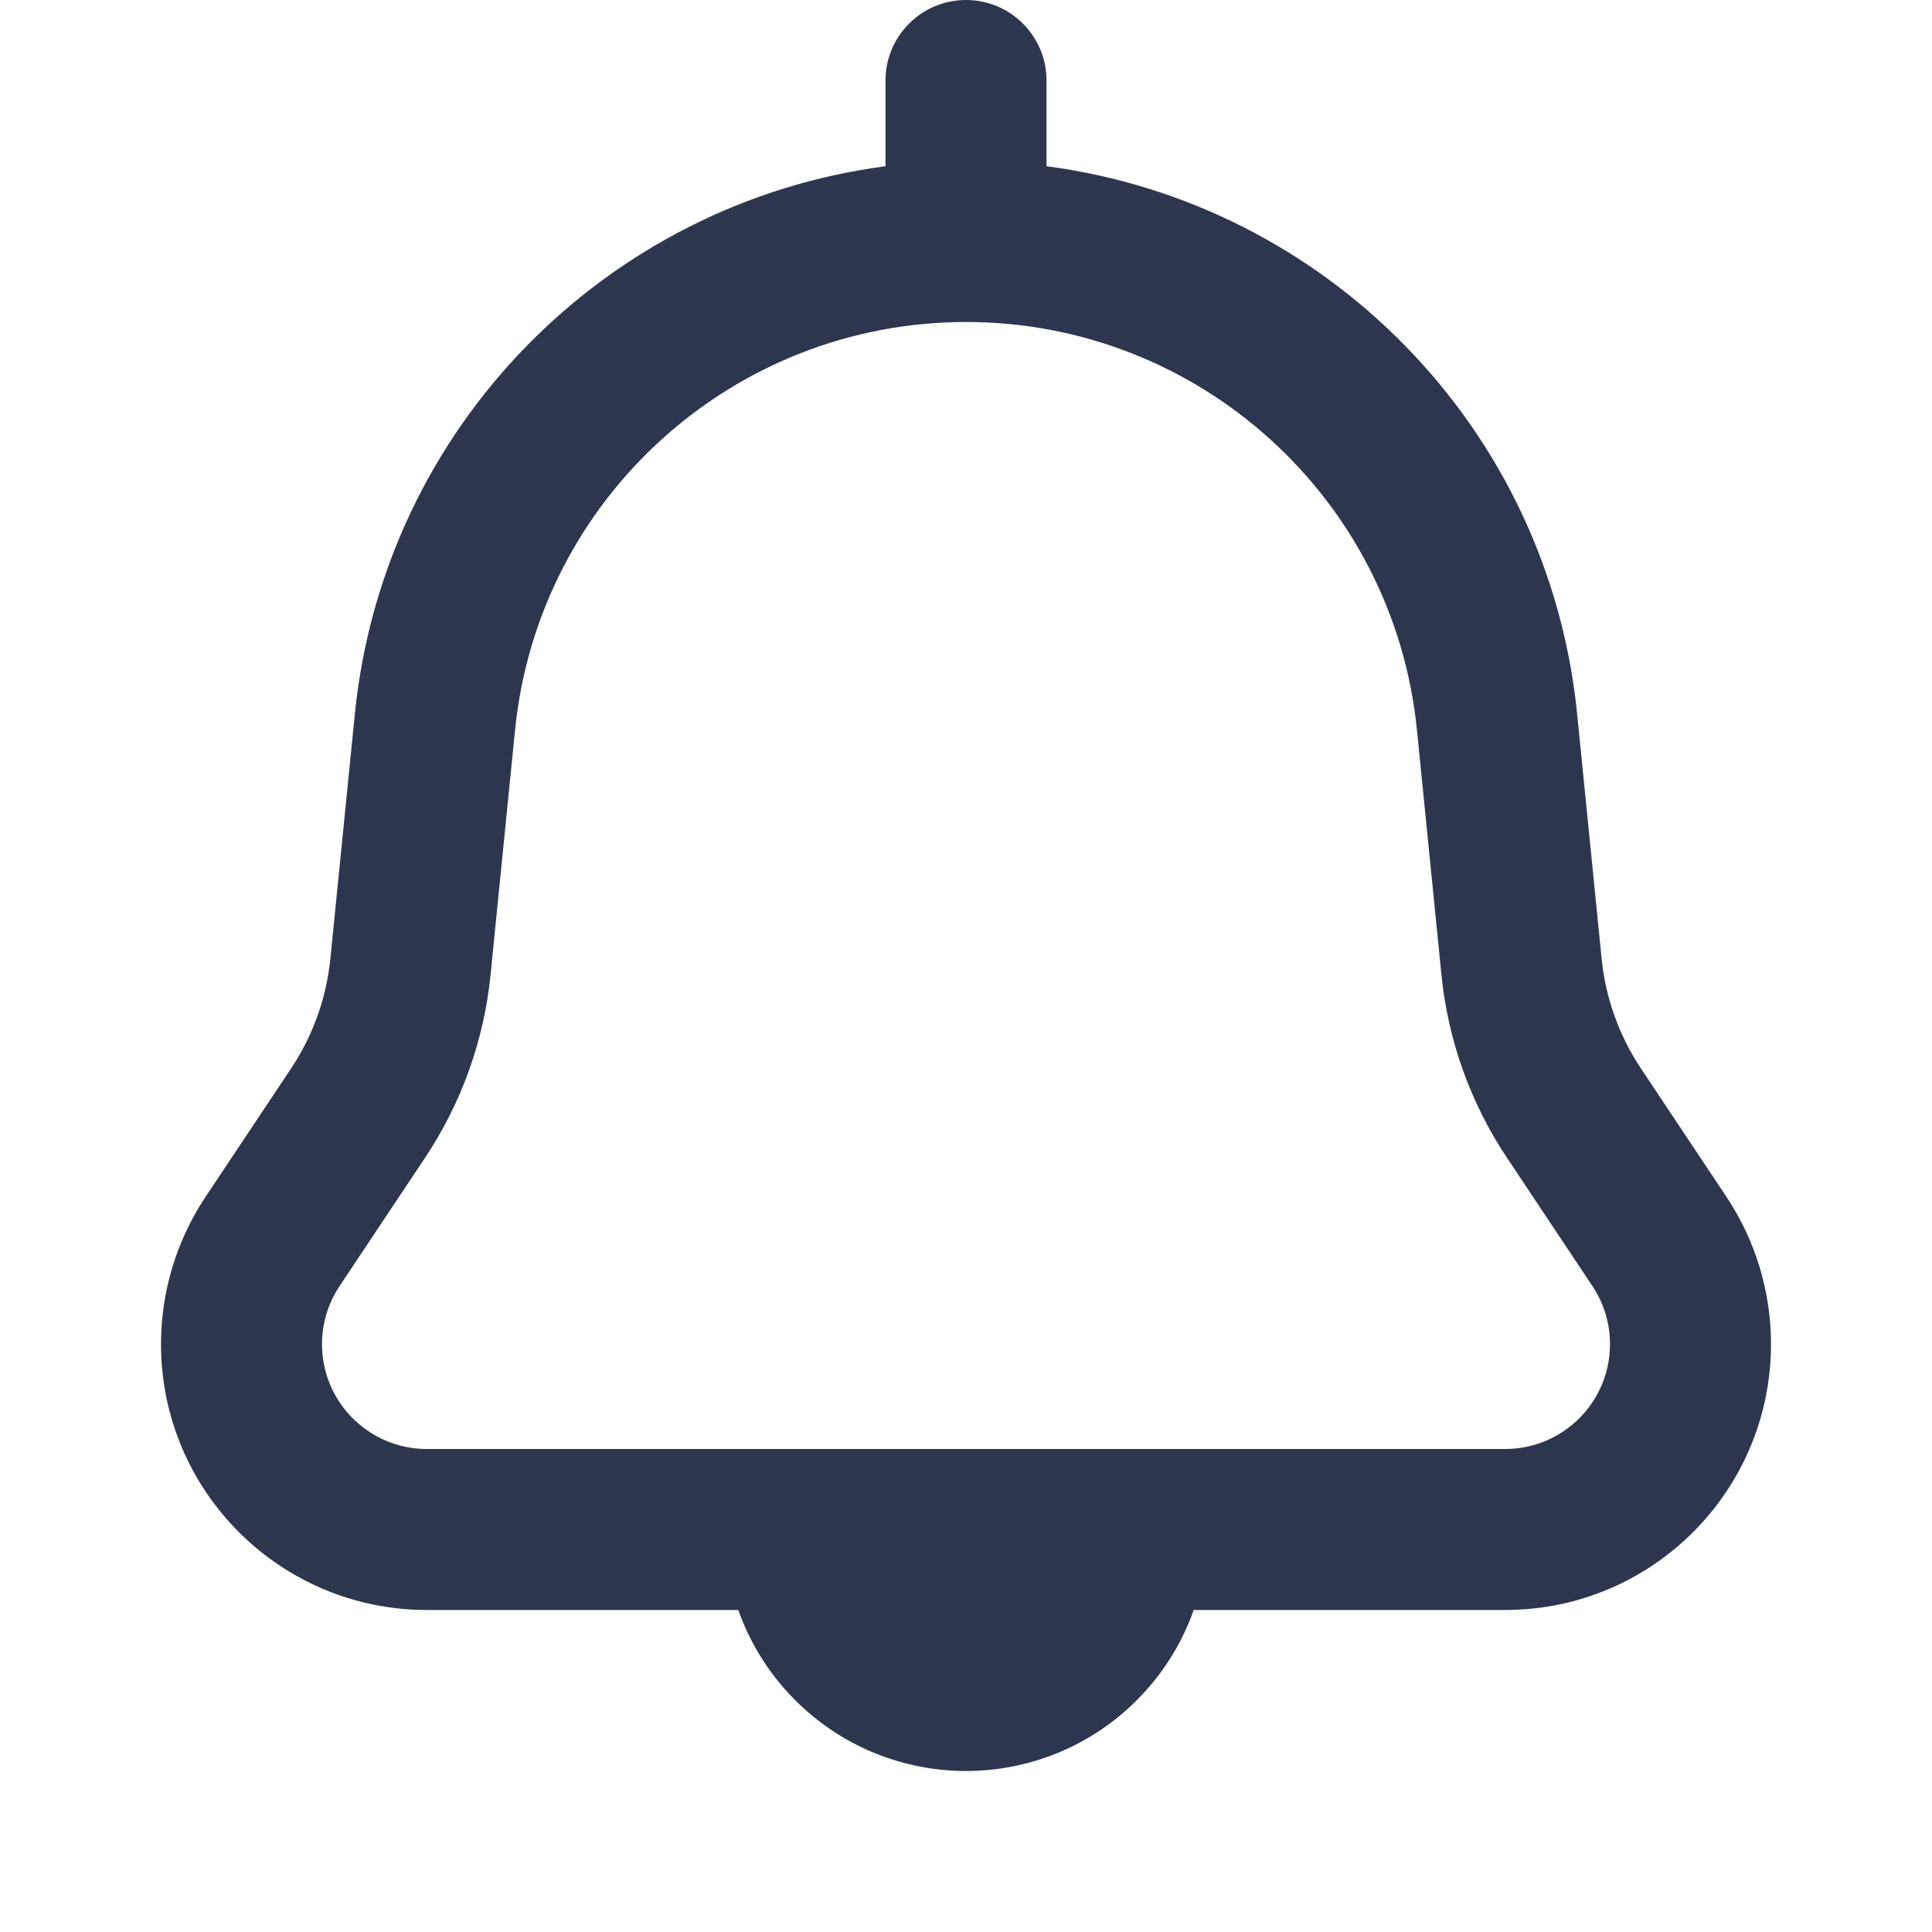 <svg width="24" height="24" viewBox="0 0 24 24" fill="none" xmlns="http://www.w3.org/2000/svg">
<g id="Navi">
<path id="Union" fill-rule="evenodd" clip-rule="evenodd" d="M12 4C9.108 4 6.686 6.192 6.398 9.07L6.094 12.108C6.013 12.922 5.733 13.703 5.279 14.384L4.219 15.975C4.076 16.189 4 16.44 4 16.697C4 17.417 4.583 18 5.303 18H18.697C19.417 18 20 17.417 20 16.697C20 16.44 19.924 16.189 19.781 15.975L18.721 14.384C18.267 13.703 17.987 12.922 17.906 12.108L17.602 9.07C17.314 6.192 14.892 4 12 4ZM11 1V2.065C7.535 2.52 4.764 5.307 4.408 8.871L4.104 11.909C4.055 12.397 3.887 12.866 3.615 13.274L2.555 14.865C2.193 15.408 2 16.045 2 16.697C2 18.521 3.479 20 5.303 20H9.172C9.189 20.05 9.208 20.099 9.228 20.148C9.379 20.512 9.6 20.843 9.879 21.121C10.157 21.4 10.488 21.621 10.852 21.772C11.216 21.922 11.606 22 12 22C12.394 22 12.784 21.922 13.148 21.772C13.512 21.621 13.843 21.4 14.121 21.121C14.4 20.843 14.621 20.512 14.772 20.148C14.792 20.099 14.811 20.05 14.828 20H18.697C20.521 20 22 18.521 22 16.697C22 16.045 21.807 15.408 21.445 14.865L20.385 13.274C20.113 12.866 19.945 12.397 19.896 11.909L19.592 8.871C19.236 5.307 16.465 2.52 13 2.065V1C13 0.448 12.552 0 12 0C11.448 0 11 0.448 11 1Z" fill="#2E364F"/>
</g>
</svg>
